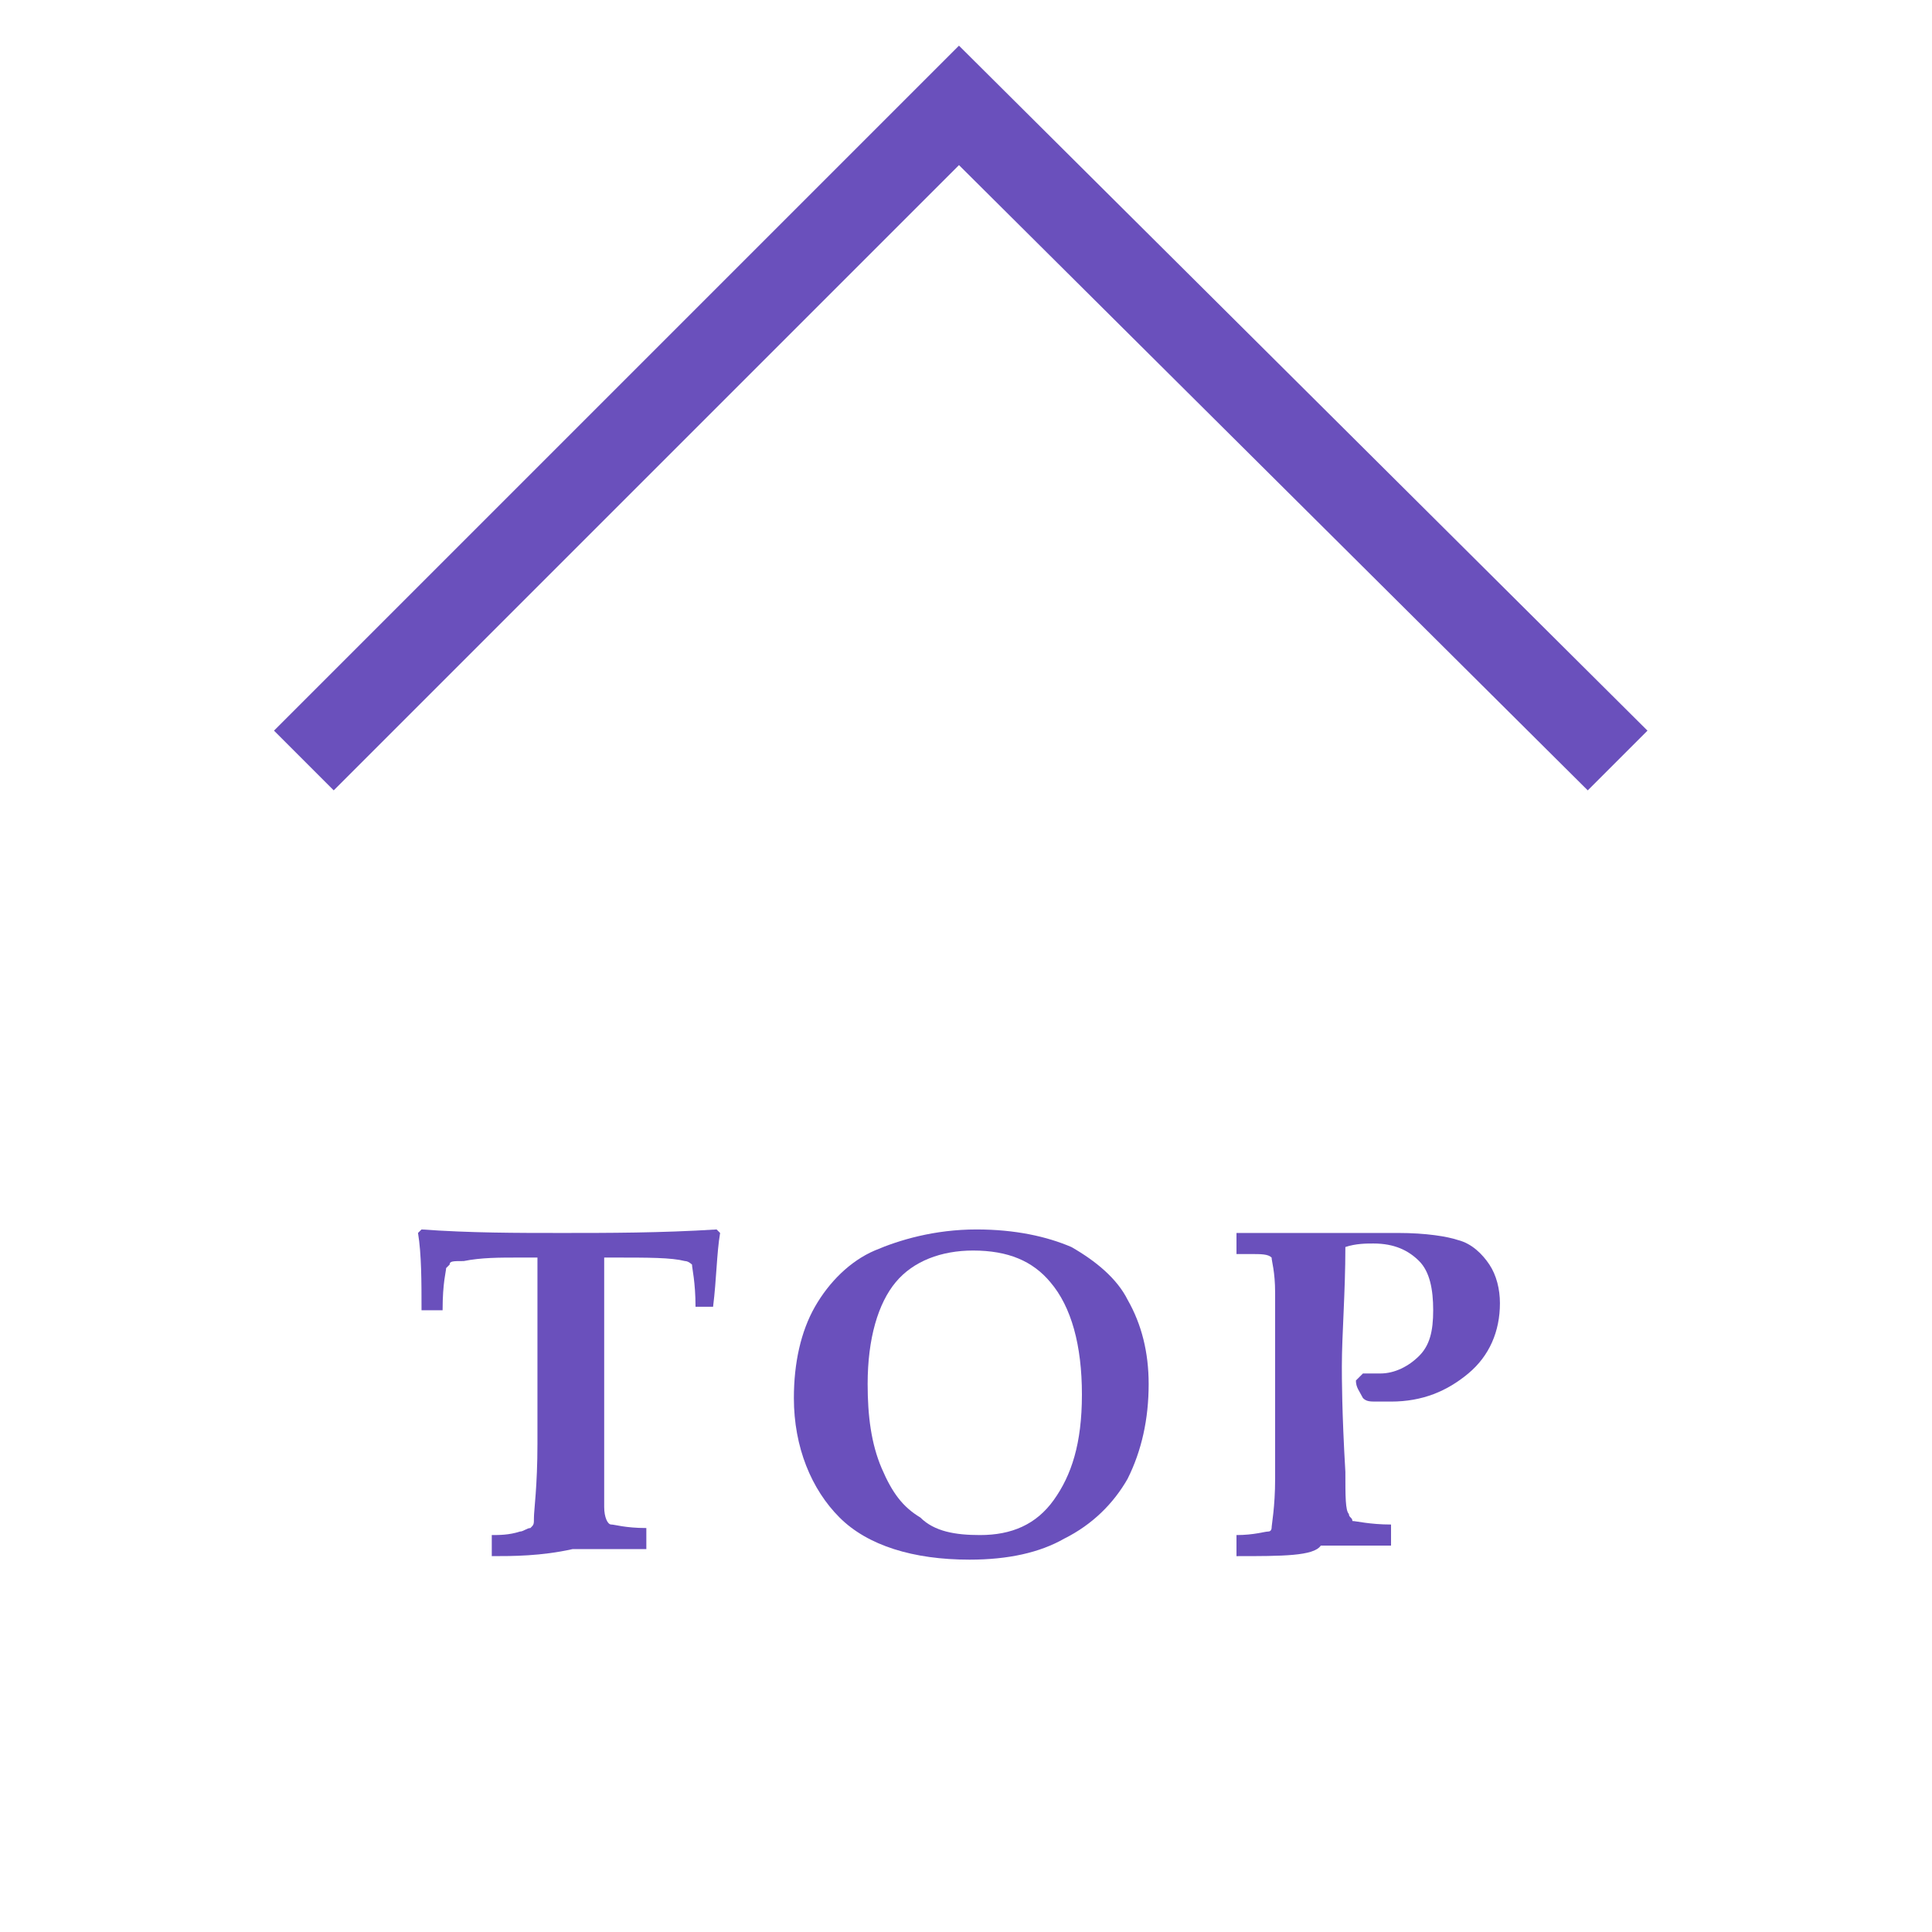 <?xml version="1.0" encoding="utf-8"?>
<!-- Generator: Adobe Illustrator 23.0.1, SVG Export Plug-In . SVG Version: 6.00 Build 0)  -->
<svg version="1.1" id="レイヤー_1" xmlns="http://www.w3.org/2000/svg" xmlns:xlink="http://www.w3.org/1999/xlink" x="0px"
	 y="0px" viewBox="0 0 55 55" style="enable-background:new 0 0 55 55;" xml:space="preserve">
<style type="text/css">
	.st0{fill:#6A50BC;}
</style>
<polygon class="st0" points="45.2,22.5 27.3,4.7 9.5,22.5 7.8,20.8 27.3,1.3 46.9,20.8 "/>
<g>
	<path class="st0" d="M14,44.3v-0.6c0.2,0,0.5,0,0.8-0.1c0.1,0,0.2-0.1,0.3-0.1c0.1-0.1,0.1-0.1,0.1-0.3c0-0.2,0.1-0.9,0.1-2.1
		c0-0.8,0-1.7,0-2.6c0-1.7,0-2.6,0-2.7c0,0-0.2,0-0.5,0c-0.6,0-1.1,0-1.6,0.1c-0.3,0-0.4,0-0.4,0.1c0,0-0.1,0.1-0.1,0.1
		c0,0.1-0.1,0.4-0.1,1.2H12c0-0.8,0-1.6-0.1-2.2l0.1-0.1c1.4,0.1,2.7,0.1,4,0.1c1.3,0,2.8,0,4.4-0.1l0.1,0.1
		c-0.1,0.6-0.1,1.3-0.2,2.1h-0.5c0-0.7-0.1-1.1-0.1-1.2c0,0-0.1-0.1-0.2-0.1c-0.4-0.1-1-0.1-2.1-0.1c-0.1,0-0.1,0-0.2,0
		c0,0,0,0.1,0,0.3l0,4.4c0,1.3,0,2.1,0,2.4c0,0.3,0.1,0.5,0.2,0.5c0.1,0,0.4,0.1,1,0.1v0.6c-0.6,0-1.3,0-2.1,0
		C15.4,44.3,14.6,44.3,14,44.3z"/>
	<path class="st0" d="M27.6,44.4c-1.6,0-2.9-0.4-3.7-1.2s-1.3-2-1.3-3.4c0-1,0.2-1.9,0.6-2.6c0.4-0.7,1-1.3,1.7-1.6s1.7-0.6,2.9-0.6
		c1.1,0,2,0.2,2.7,0.5c0.7,0.4,1.3,0.9,1.6,1.5c0.4,0.7,0.6,1.5,0.6,2.4c0,1-0.2,1.9-0.6,2.7c-0.4,0.7-1,1.3-1.8,1.7
		C29.6,44.2,28.7,44.4,27.6,44.4z M27.9,43.7c0.9,0,1.6-0.3,2.1-1c0.5-0.7,0.8-1.6,0.8-3c0-1.4-0.3-2.5-0.9-3.2
		c-0.5-0.6-1.2-0.9-2.2-0.9c-0.9,0-1.7,0.3-2.2,0.9s-0.8,1.6-0.8,2.9c0,0.9,0.1,1.7,0.4,2.4c0.3,0.7,0.6,1.1,1.1,1.4
		C26.6,43.6,27.2,43.7,27.9,43.7z"/>
	<path class="st0" d="M35.2,44.3v-0.6c0.5,0,0.8-0.1,0.9-0.1c0.1,0,0.1-0.1,0.1-0.1c0-0.1,0.1-0.6,0.1-1.4c0-0.8,0-1.6,0-2.3
		c0-1.4,0-2.4,0-3s-0.1-0.9-0.1-1c-0.1-0.1-0.3-0.1-0.6-0.1l-0.4,0v-0.6l0.7,0c0.5,0,0.8,0,1.1,0c0.4,0,1,0,1.8,0c0.4,0,0.8,0,1,0
		c0.8,0,1.4,0.1,1.7,0.2c0.4,0.1,0.7,0.4,0.9,0.7s0.3,0.7,0.3,1.1c0,0.8-0.3,1.5-0.9,2c-0.6,0.5-1.3,0.8-2.2,0.8c-0.1,0-0.2,0-0.4,0
		s-0.3,0-0.4-0.1c-0.1-0.2-0.2-0.3-0.2-0.5l0.2-0.2c0.1,0,0.2,0,0.3,0c0.1,0,0.2,0,0.2,0c0.4,0,0.8-0.2,1.1-0.5s0.4-0.7,0.4-1.3
		c0-0.6-0.1-1.1-0.4-1.4c-0.3-0.3-0.7-0.5-1.3-0.5c-0.2,0-0.5,0-0.8,0.1c0,1.3-0.1,2.5-0.1,3.4c0,0.3,0,1.3,0.1,3
		c0,0.7,0,1.1,0.1,1.2c0,0.1,0.1,0.1,0.1,0.2c0.1,0,0.5,0.1,1.1,0.1v0.6c-0.8,0-1.4,0-2,0C37.4,44.3,36.5,44.3,35.2,44.3z"/>
</g>
</svg>
